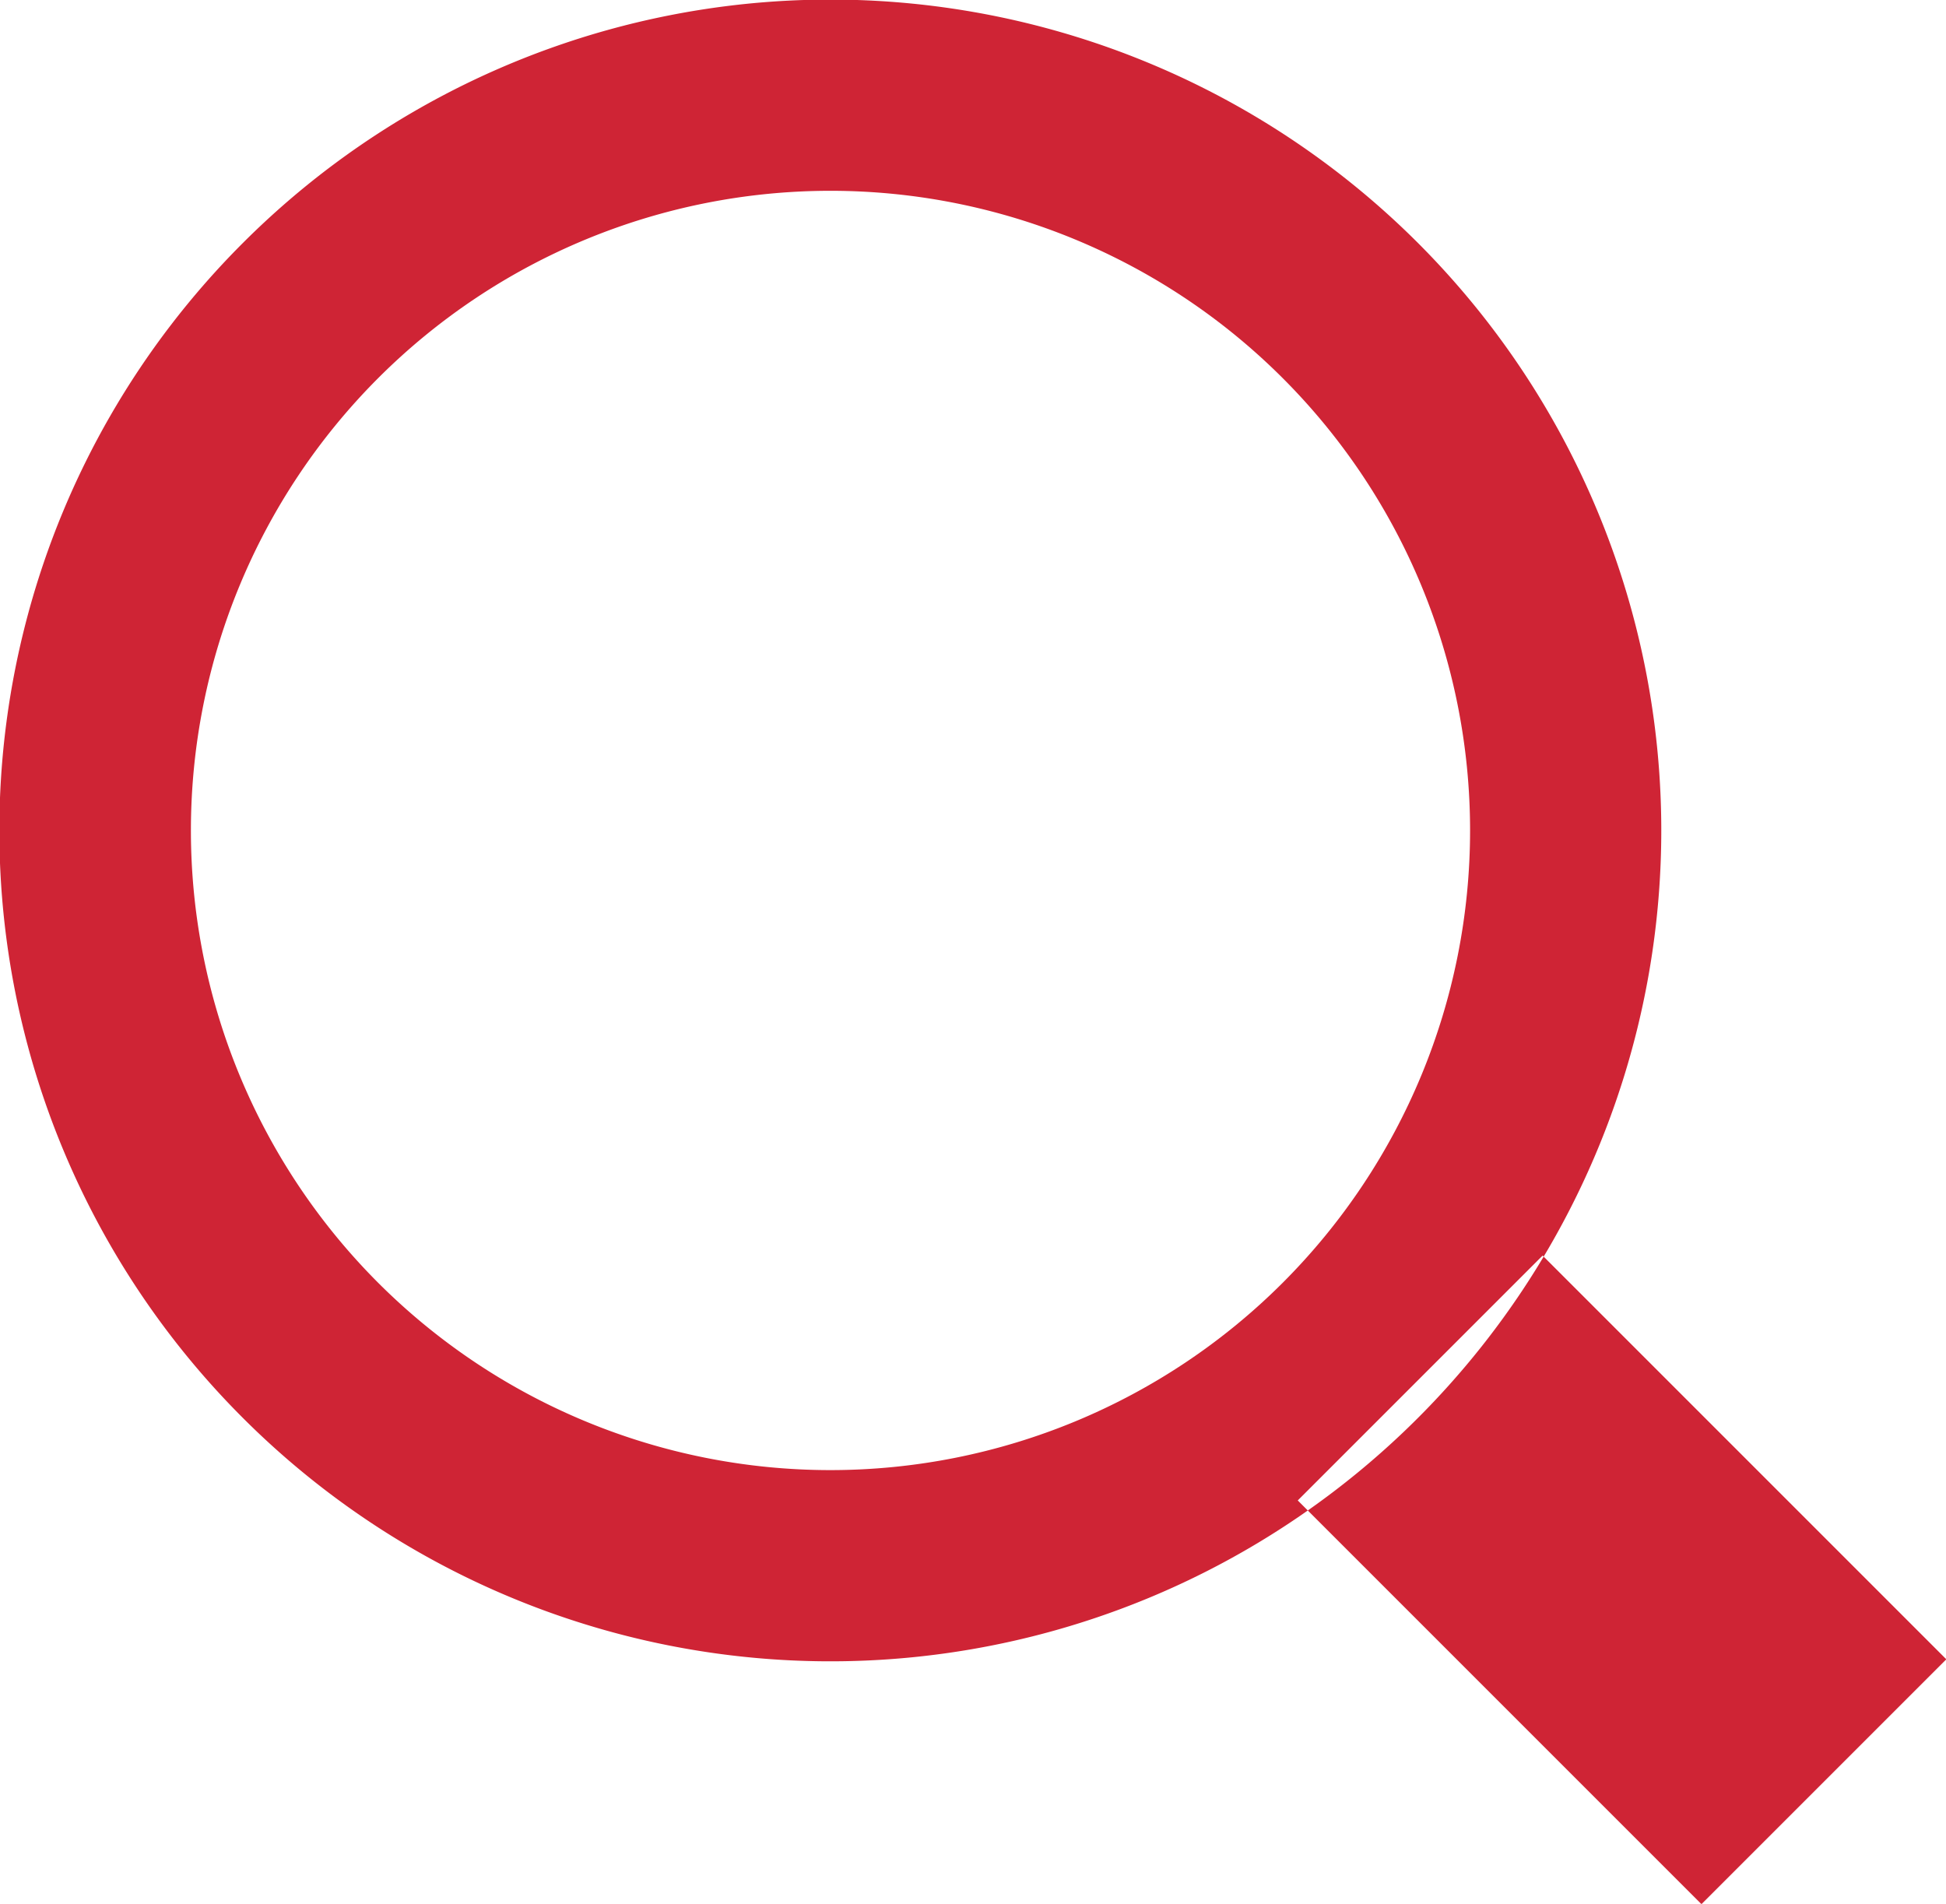 <svg xmlns="http://www.w3.org/2000/svg" width="60.88" height="59.56" viewBox="0 0 60.88 59.56">
<defs>
    <style>
      .asset-magnifying-glass {
        fill: #cf2435;
        fill-rule: evenodd;
      }
    </style>
  </defs>
  <path class="asset-magnifying-glass" d="M5000.66,1975.13a25.993,25.993,0,1,1,0,36.76A25.977,25.977,0,0,1,5000.66,1975.13Zm4.23,4.23a20.011,20.011,0,1,1,0,28.3A20.02,20.02,0,0,1,5004.89,1979.36Zm28.77,35.11,7.66-7.66,12.63,12.63-7.66,7.66Z" transform="translate(-4993.06 -1967.53)"/>
</svg>
